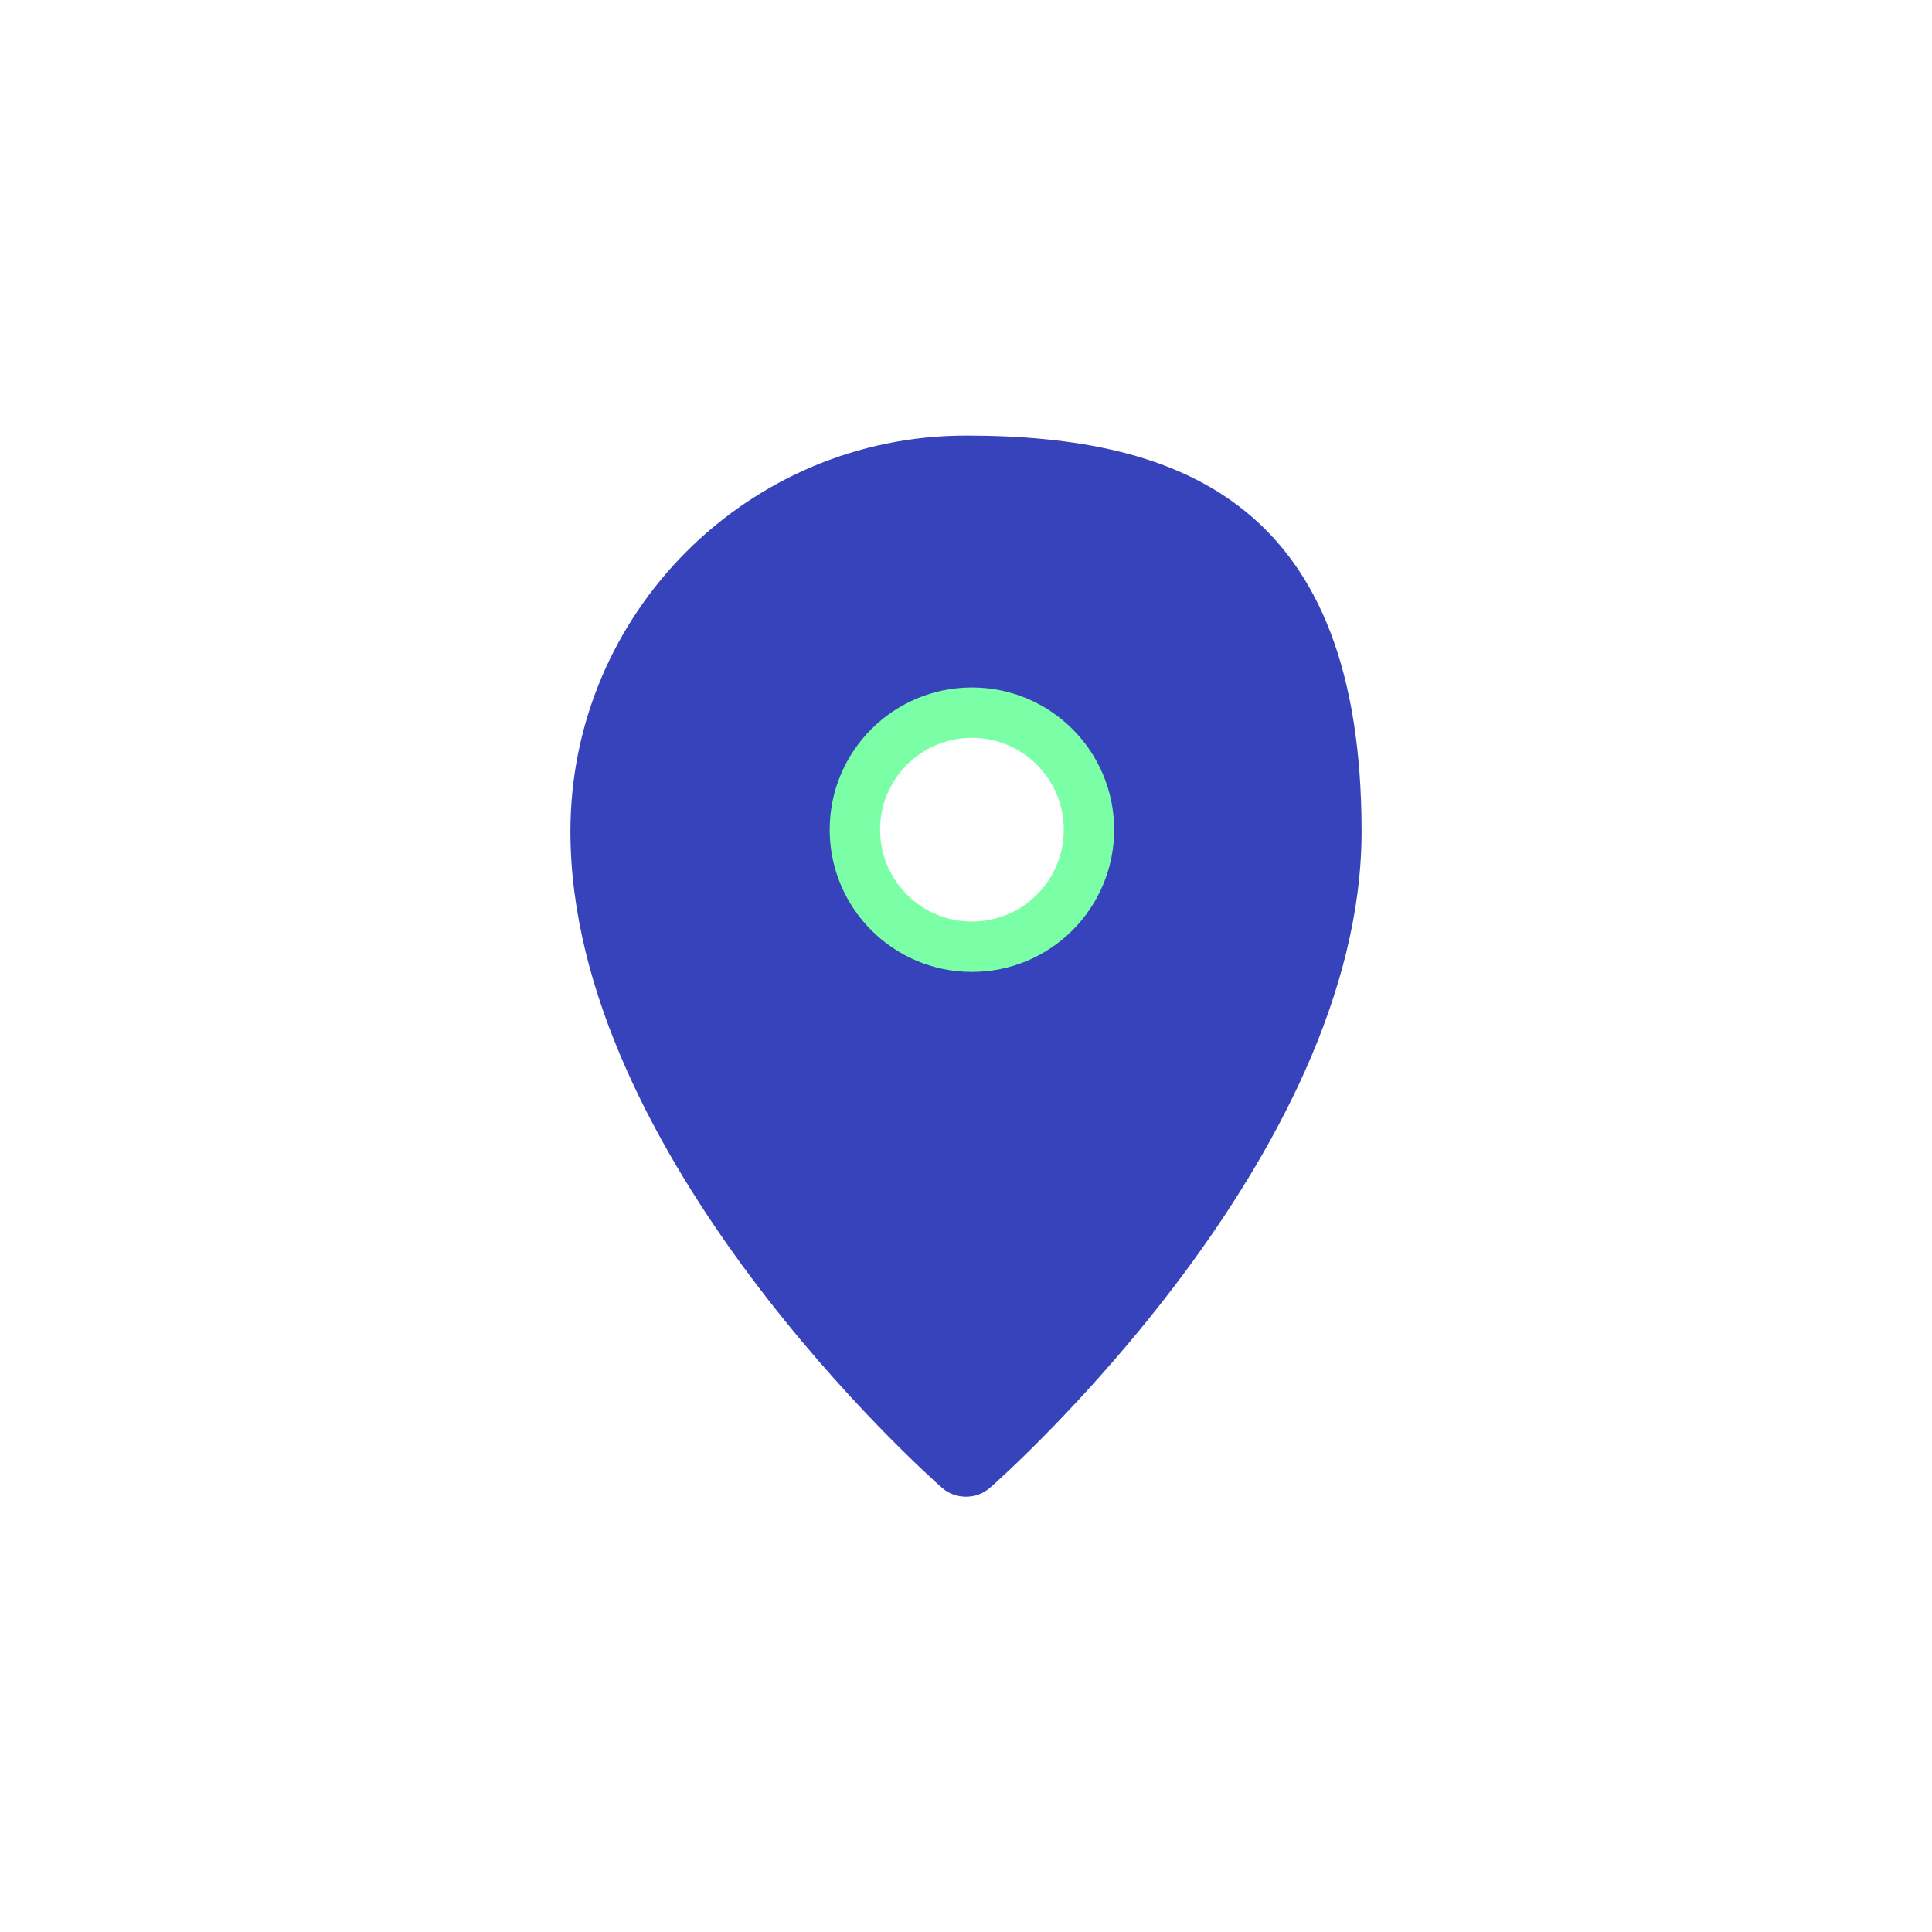 <?xml version="1.0" encoding="UTF-8"?>
<svg id="Calque_1" xmlns="http://www.w3.org/2000/svg" version="1.1" viewBox="0 0 652 652">
  <!-- Generator: Adobe Illustrator 29.3.1, SVG Export Plug-In . SVG Version: 2.1.0 Build 151)  -->
  <defs>
    <style>
      .st0 {
        fill: none;
        stroke: #7affa6;
        stroke-miterlimit: 10;
        stroke-width: 17px;
      }

      .st1 {
        fill: #3643ba;
      }
    </style>
  </defs>
  <path class="st1" d="M326,147c-73.6,0-133.5,59.9-133.5,133.6,0,109.7,120.2,216.9,125.3,221.4,2.3,2.1,5.3,3.1,8.2,3.1s5.8-1,8.2-3.1c5.1-4.5,125.3-111.6,125.3-221.4s-59.9-133.6-133.5-133.6ZM326,243c20.4,0,37.1,16.8,37.1,37.5s-16.6,37.5-37.1,37.5-37.1-16.8-37.1-37.5,16.6-37.5,37.1-37.5Z"/>
  <circle class="st0" cx="328" cy="280" r="39.5"/>
</svg>
